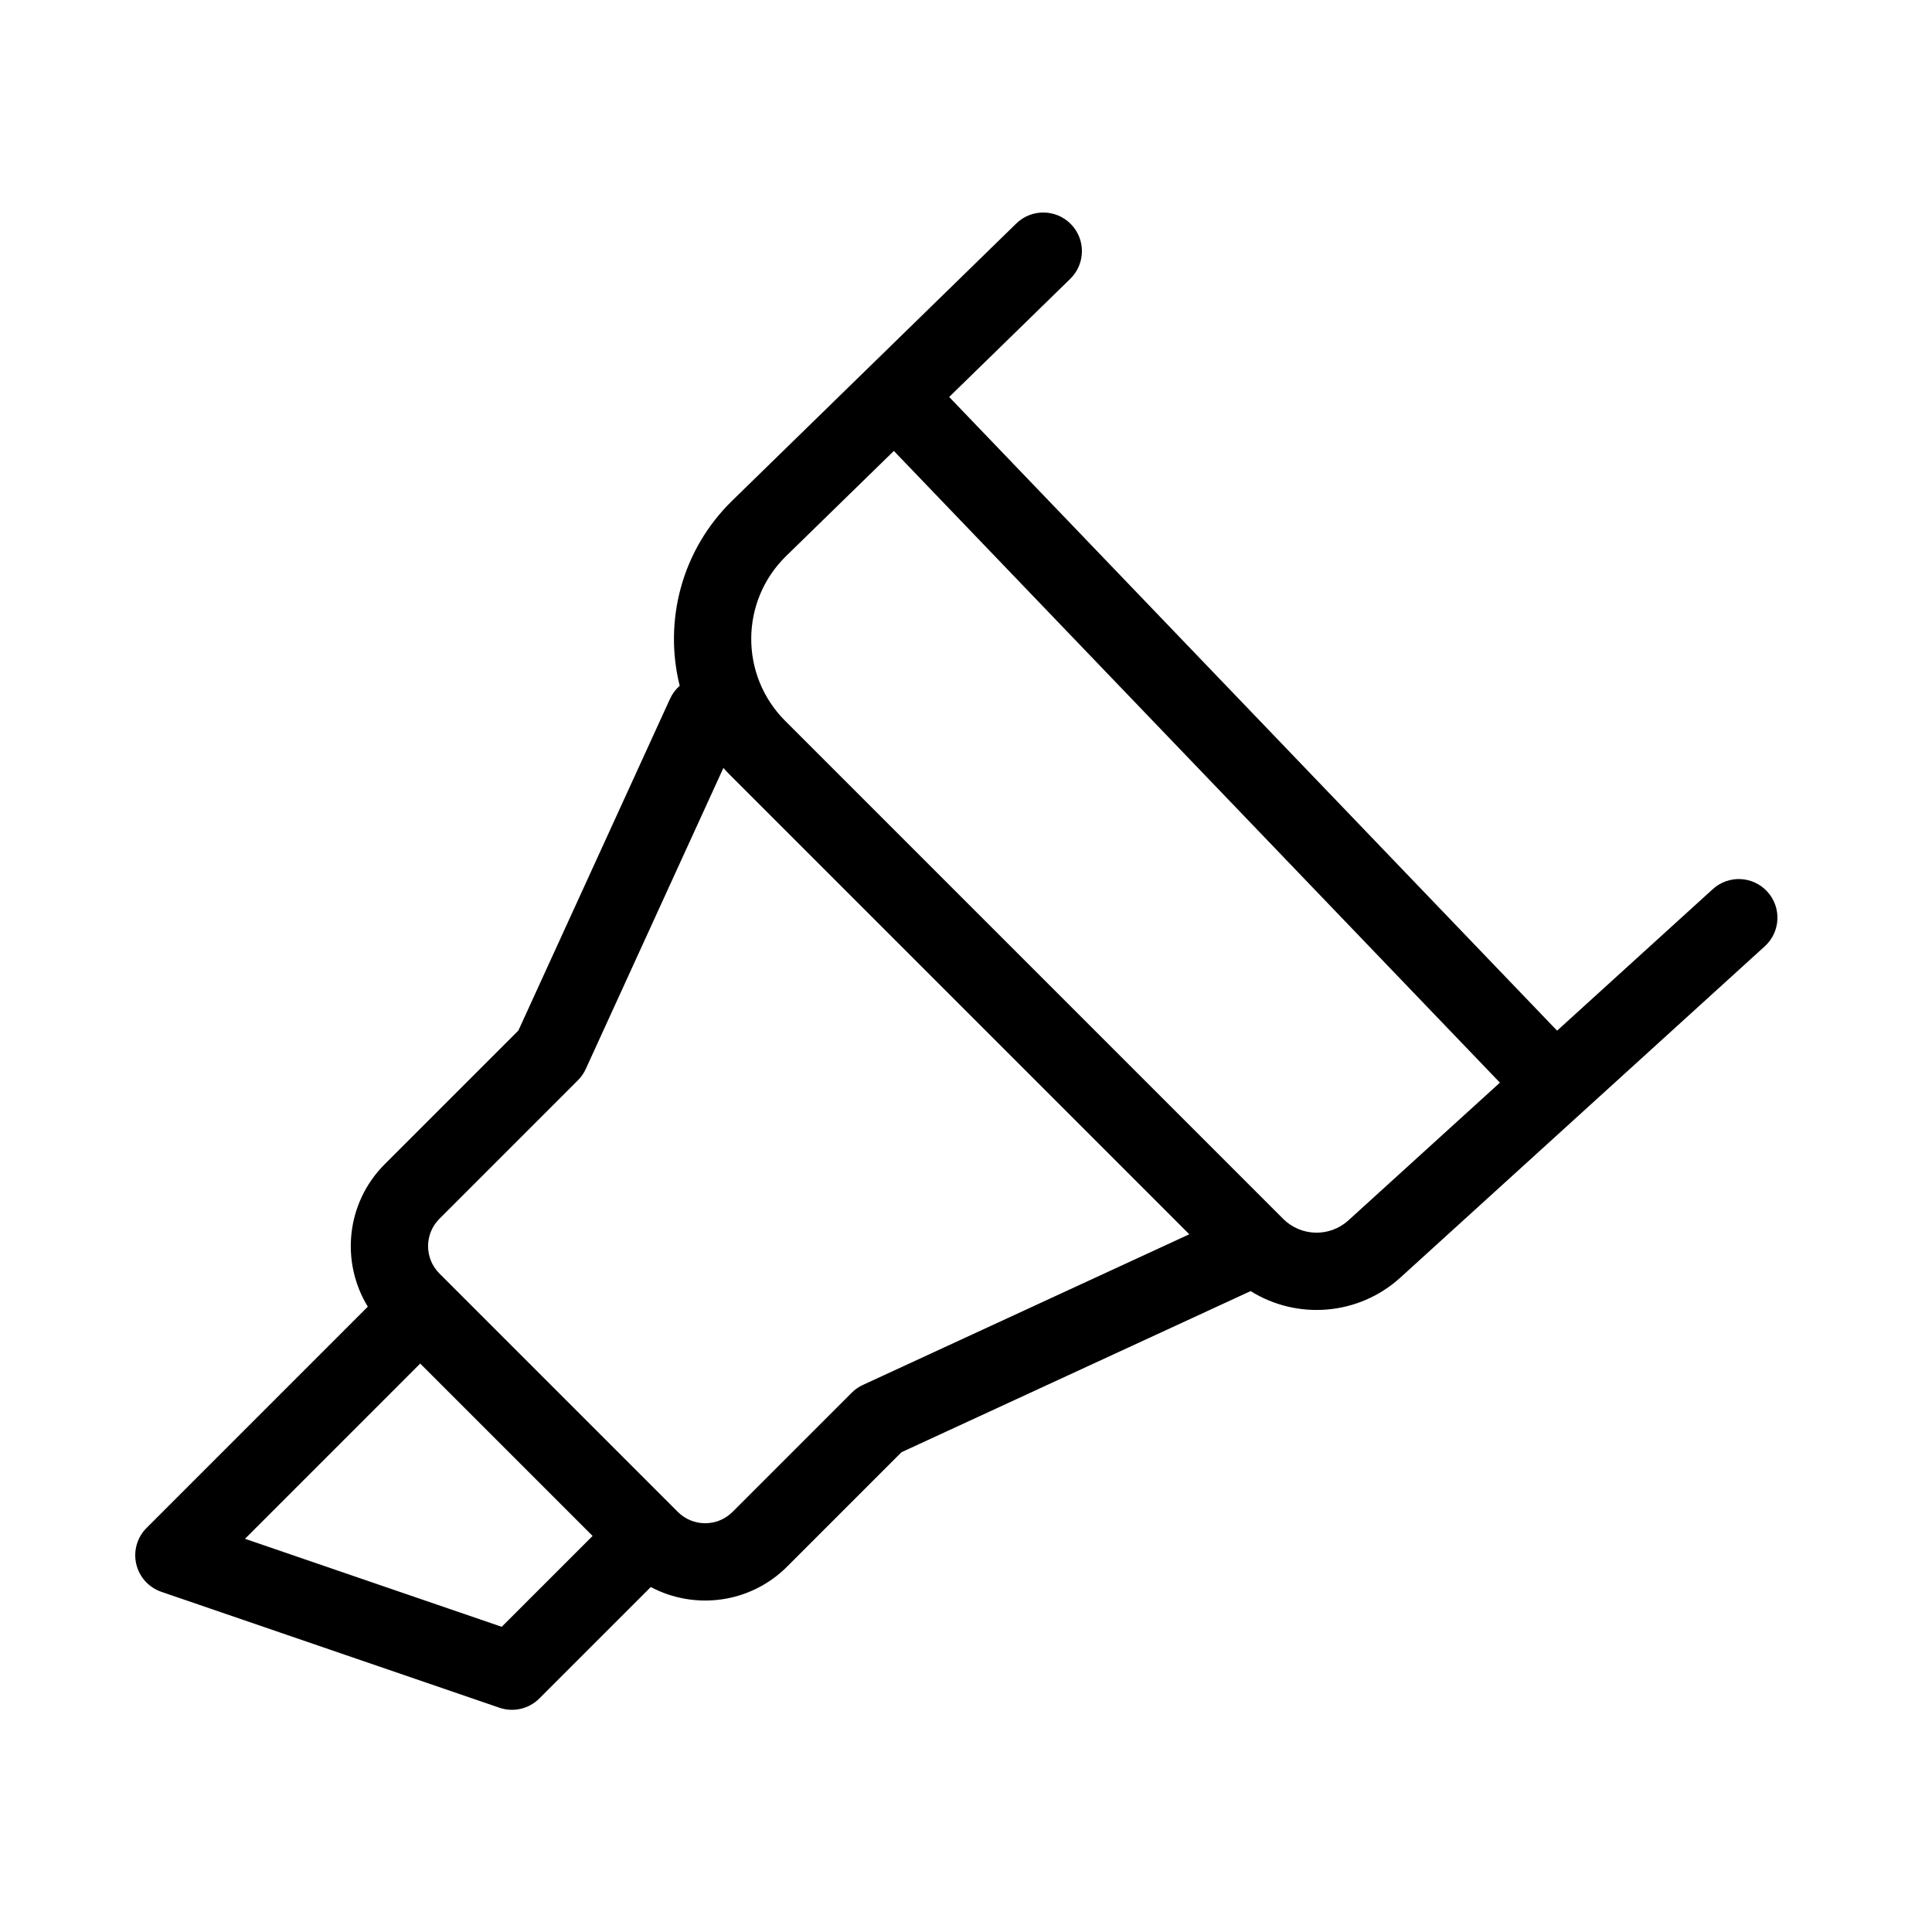 <svg xmlns="http://www.w3.org/2000/svg" width="100" height="100" viewBox="0 0 100 100" fill="none"><path fill-rule="evenodd" clip-rule="evenodd" d="M55.432 11.603C56.203 12.394 56.187 13.66 55.397 14.432L49.129 20.547L80.595 53.347L88.655 46.02C89.472 45.277 90.737 45.337 91.48 46.155C92.223 46.972 92.163 48.237 91.345 48.98L72.485 66.126C70.307 68.105 67.129 68.325 64.732 66.827L46.662 75.166L40.743 81.086C38.832 82.997 35.953 83.349 33.685 82.144L27.914 87.914C27.374 88.454 26.574 88.64 25.851 88.392L8.351 82.392C7.699 82.168 7.207 81.624 7.052 80.951C6.896 80.279 7.098 79.574 7.586 79.086L19.038 67.633C17.621 65.322 17.913 62.259 19.914 60.257L26.831 53.341L34.681 36.169C34.803 35.903 34.975 35.677 35.181 35.496C34.351 32.163 35.261 28.488 37.901 25.912L52.603 11.568C53.394 10.797 54.66 10.813 55.432 11.603ZM37.442 39.75L30.319 55.331C30.22 55.548 30.083 55.746 29.914 55.914L22.743 63.086C21.962 63.867 21.962 65.133 22.743 65.914L35.086 78.257C35.867 79.038 37.133 79.038 37.914 78.257L44.086 72.086C44.253 71.919 44.448 71.783 44.662 71.684L61.558 63.886L37.813 40.141C37.685 40.014 37.561 39.883 37.442 39.75ZM21.75 70.578L12.681 79.648L25.968 84.203L30.672 79.5L21.75 70.578ZM77.635 56.038L46.266 23.34L40.694 28.776C38.301 31.11 38.278 34.949 40.641 37.313L66.414 63.086C67.339 64.01 68.826 64.046 69.794 63.166L77.635 56.038Z" fill="black"></path></svg>
